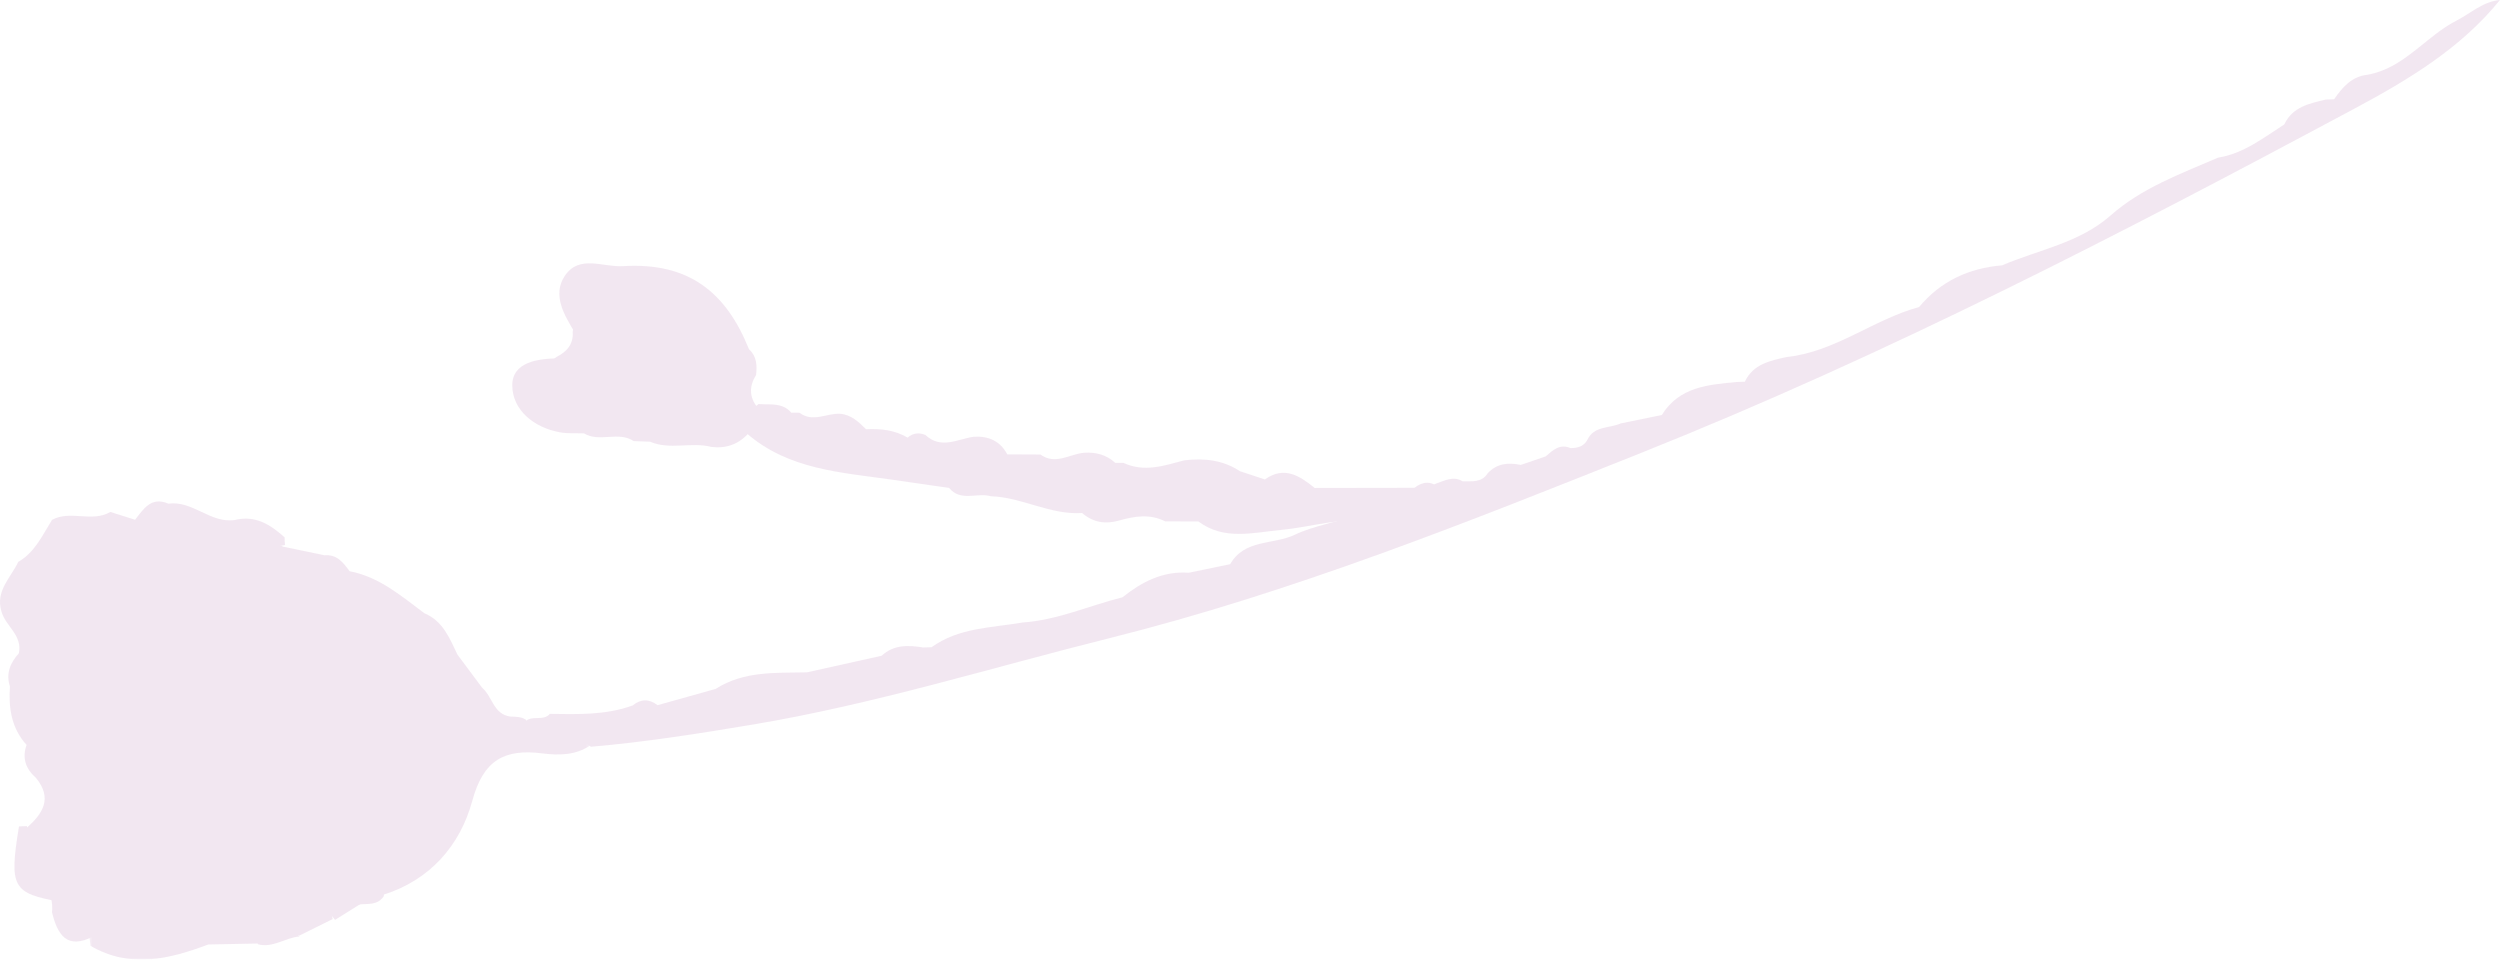 <?xml version="1.0" encoding="UTF-8"?>
<svg width="693px" height="266px" viewBox="0 0 693 266" version="1.1" xmlns="http://www.w3.org/2000/svg" xmlns:xlink="http://www.w3.org/1999/xlink">
    <!-- Generator: Sketch 53.2 (72643) - https://sketchapp.com -->
    <title>Group 28</title>
    <desc>Created with Sketch.</desc>
    <defs>
        <polygon id="path-1" points="0.598 0.879 139.647 0.879 139.647 117 0.598 117"></polygon>
    </defs>
    <g id="Page-1-_K-(mail)" stroke="none" stroke-width="1" fill="none" fill-rule="evenodd" opacity="0.11">
        <g id="Desktop_Page_Kontakt" transform="translate(-413, -649)">
            <g id="Group-28" transform="translate(413, 649)">
                <g id="Group-3" transform="translate(24, 149)">
                    <mask id="mask-2" fill="white">
                        <use xlink:href="#path-1"></use>
                    </mask>
                    <g id="Clip-2"></g>
                    <path d="M139.647,57.601 C135.596,60.405 130.882,60.417 126.418,59.85 C115.807,58.498 109.986,61.684 106.911,73.005 C103.57,85.299 95.269,94.972 82.152,99.067 C79.608,95.849 81.589,93.374 83.554,90.957 C85.004,89.174 87.042,87.911 88.351,86.023 C98.152,71.879 94.783,64.346 78.028,62.392 C68.444,61.275 59.013,61.412 49.429,62.94 C37.343,64.857 34.418,67.717 34.965,79.613 C35.311,87.187 42.754,94.733 51.023,93.547 C61.26,92.073 59.042,96.599 56.754,102.177 C60.437,103.94 66.514,98.028 68.229,105.764 C65.144,107.289 62.063,108.823 58.978,110.354 C54.879,109.601 50.696,108.405 47.538,112.542 C42.94,112.631 38.341,112.723 33.743,112.813 C22.908,116.872 12.056,119.574 1.109,113.195 C-0.98,101.006 2.959,96.114 19.941,90.284 C13.909,82.742 8.063,75.174 22.191,69.774 C25.064,68.681 23.512,65.96 21.205,64.589 C20.21,63.999 19.061,63.779 17.893,63.798 C12.639,63.906 5.599,65.507 5.474,57.777 C5.365,51.162 13.039,51.389 17.557,49.01 C20.021,47.708 22.677,47.811 25.413,47.97 C33.573,48.458 36.332,44.471 37.256,36.393 C38.152,28.577 38.332,21.886 32.61,15.909 C30.869,14.088 30.498,11.652 32.524,9.757 C38.703,3.975 44.853,-2.145 54.52,2.543 C58.335,3.337 62.149,4.131 65.964,4.922 C69.416,4.619 71.173,6.967 72.911,9.343 C81.125,10.908 87.234,16.209 93.634,20.986 C98.799,23.142 100.645,27.945 102.821,32.48 C105.1,35.532 107.378,38.587 109.653,41.643 C112.504,44.05 112.76,48.975 117.432,49.622 C118.888,49.695 120.37,49.635 121.682,50.432 C124.258,54.594 128.408,51.701 131.701,52.642 C134.812,53.535 139.615,51.797 139.647,57.601" id="Fill-1" fill="#8B2682" mask="url(#mask-2)"></path>
                </g>
                <path d="M79,151.091 C76.396,151.604 73.747,151.956 71.194,152.657 C57.584,156.421 56.184,161.277 65.829,171.104 C66.617,171.908 68.436,173.042 68.372,173.144 C64.752,178.948 64.704,185.002 64.502,191.719 C64.406,194.925 58.282,205.079 48.964,199.336 C45.402,197.139 43.56,201.136 40.744,201.764 C37.006,202.597 30.725,202.12 32.141,207.927 C33.358,212.933 38.368,210.159 41.975,209.189 C48.096,207.546 50.607,212.229 51.866,216.393 C53.054,220.323 49.896,222.533 45.741,222.597 C42.301,222.652 39.111,223.212 41.308,227.812 C42.176,229.631 38.291,234.372 45.229,233.033 C51.808,231.768 46.795,237.991 48.032,240.579 C49.262,243.155 46.312,245.47 43.076,244.814 C35.53,243.27 29.802,243.244 31.74,253.923 C31.99,255.31 24.082,253.459 25.898,259.551 C18.55,263.376 15.93,259.1 14.418,252.889 C14.969,247.258 11.451,243.062 9.216,238.417 C7.848,235.57 4.481,233.164 7.406,229.458 C11.929,225.515 14.597,221.233 9.952,215.611 C7.13,213.125 6.057,210.147 7.367,206.489 C3.146,201.854 2.348,196.239 2.745,190.284 C1.586,186.69 2.835,183.747 5.218,181.11 C6.326,176.12 1.518,173.583 0.404,169.515 C-1.336,163.817 2.982,160.165 5.055,155.752 C9.696,153.093 11.753,148.356 14.421,144.108 C19.527,141.309 25.507,144.919 30.584,141.908 C32.871,142.628 35.158,143.349 37.445,144.073 C39.796,141.081 41.888,137.561 46.674,139.611 C53.423,138.685 58.356,145.178 65.137,144.134 C70.777,142.744 74.983,145.434 78.897,148.958 C78.894,149.672 78.933,150.38 79,151.091" id="Fill-4" fill="#8B2682"></path>
                <path d="M163.793,207 C158.227,202.519 151.693,205.833 145.714,204.744 C139.557,203.622 145.855,201.675 145.481,200.151 C147.347,198.022 150.574,200.077 152.418,197.885 C160.16,197.99 167.922,198.262 175.376,195.549 C177.658,193.679 179.955,193.698 182.275,195.472 C187.643,193.97 193.014,192.464 198.383,190.962 C206.192,185.945 215.021,186.561 223.702,186.37 C230.601,184.832 237.5,183.305 244.399,181.767 C247.763,178.642 251.789,178.817 255.908,179.479 C256.678,179.457 257.448,179.434 258.218,179.415 C265.782,173.947 274.856,174.036 283.503,172.55 C293.137,171.895 301.921,167.874 311.136,165.576 C316.517,161.278 322.364,158.248 329.528,158.762 C333.356,157.973 337.178,157.18 341.006,156.391 C344.959,149.401 352.941,151.06 358.852,148.257 C364.575,145.544 371.096,144.732 377.037,142.386 C383.146,137.4 391.54,138.19 398.007,134.067 C400.436,133.284 402.813,131.817 405.44,133.421 C407.967,133.367 410.671,133.862 412.374,131.213 C414.924,128.419 418.116,128.167 421.557,128.873 C423.854,128.09 426.152,127.301 428.449,126.518 C430.434,124.821 432.351,122.919 435.338,124.207 C437.252,124.204 438.978,123.817 439.994,121.957 C441.86,117.978 446.1,118.799 449.232,117.38 C453.037,116.594 456.849,115.811 460.658,115.028 C465.48,107.23 473.475,106.638 481.399,105.887 C482.156,105.868 482.91,105.846 483.661,105.814 C485.978,100.921 490.64,99.994 495.244,98.971 C508.694,97.543 519.299,88.562 531.978,85.1 C537.966,77.903 545.772,74.327 554.978,73.55 C565.081,69.226 576.316,67.372 584.94,59.826 C593.632,52.098 604.403,48.225 614.823,43.702 C621.923,42.574 627.403,38.208 633.206,34.488 C635.494,29.602 640.162,28.684 644.728,27.591 C645.489,27.566 646.246,27.543 647.01,27.521 C649.304,24.197 651.857,21.218 656.238,20.723 C666.418,18.946 672.336,10.112 680.97,5.692 C684.932,3.659 688.271,0.419 693,0 L692.987,0 C682.193,13.372 667.568,22.116 652.969,29.947 C588.391,64.566 523.411,98.195 455.114,125.469 C406.533,144.876 358.104,164.266 307.369,176.948 C274.604,185.133 242.315,195.213 208.825,200.825 C193.829,203.337 178.914,205.709 163.793,207" id="Fill-6" fill="#8B2682"></path>
                <path d="M78.824,252.91 C77.125,253.372 75.334,255.076 73.746,252.973 C72.57,251.412 73.584,250.225 74.961,249.285 C77.068,247.844 80.504,248.854 82.225,244.24 C73.565,249.497 66.922,244.136 61.169,240.725 C53.765,236.337 56.254,227.8 57.035,220.324 C58.635,204.985 71.891,209.716 79.707,208.62 C91.771,206.93 104.422,209.137 116.801,210.011 C120.432,210.267 122.797,214.998 121.751,216.486 C116.636,223.747 121.531,235.032 111.695,240.219 C108.629,241.834 106.344,244.525 106.388,248.414 C104.731,250.988 102.018,250.469 99.564,250.716 C92.721,252.093 85.747,252.248 78.824,252.91" id="Fill-8" fill="#8B2682"></path>
                <path d="M399,135.298 C393.664,140.077 384.947,137.961 380.475,144.502 C371.822,143.281 363.543,146.103 355.072,146.904 C347.296,147.635 339.362,149.877 332.197,144.557 C329.132,144.544 326.067,144.537 323.003,144.528 C318.78,142.38 314.465,143.088 310.22,144.293 C306.368,145.388 302.99,144.814 299.951,142.209 C291.125,142.798 283.31,137.822 274.641,137.562 C270.863,136.438 266.318,139.204 263.099,135.252 C257.732,134.48 252.364,133.707 246.996,132.93 C232.988,130.937 218.596,130.138 207.073,120.206 C206.734,116.924 207.537,114.084 210.256,112 C210.979,112.029 211.699,112.061 212.422,112.087 C214.984,112.071 217.502,112.187 219.335,114.386 C220.099,114.403 220.857,114.409 221.622,114.403 C225.301,117.214 229.13,114.489 232.885,114.696 C235.969,114.953 238.026,116.956 240.067,118.982 C244.098,118.782 248.013,119.182 251.583,121.307 C253.071,119.997 254.731,119.861 256.516,120.563 C260.854,124.65 265.457,121.687 269.977,121.056 C274.024,120.844 277.236,122.225 279.222,125.951 C282.283,125.968 285.351,125.98 288.413,125.993 C292.568,128.998 296.493,125.848 300.527,125.501 C303.774,125.291 306.714,126.045 309.164,128.315 C309.922,128.328 310.68,128.331 311.442,128.315 C317.161,130.982 322.702,129.095 328.262,127.604 C333.732,126.95 338.975,127.478 343.713,130.618 C346.016,131.378 348.319,132.141 350.622,132.901 C356.013,129.059 360.27,131.906 364.442,135.265 C373.652,135.249 382.868,135.233 392.081,135.22 C394.406,133.442 396.713,133.227 399,135.298" id="Fill-10" fill="#8B2682"></path>
                <path d="M154.228,98.952 C157.147,97.502 159.005,95.386 158.751,91.931 C159.891,86.163 158.96,78.211 166.617,77.165 C177.372,75.696 189.013,73.934 197.659,83.479 C201.807,88.059 204.623,93.633 205.586,99.739 C207.58,112.335 202.406,117.463 189.429,118.738 C179.276,119.735 169.551,117.603 159.627,117.099 C154.525,116.844 150.73,114.757 148.701,110.081 C146.217,104.358 150.875,101.935 154.228,98.952" id="Fill-12" fill="#8B2682"></path>
                <path d="M154.913,99.333 C149.844,113.986 150.445,114.138 167.715,115.629 C175.876,116.331 183.99,116.312 192.123,116.666 C197.631,116.898 202.004,114.985 202.83,108.926 C204.203,98.831 202.051,89.335 194.24,82.661 C186.326,75.899 176.235,78.857 167.26,79.678 C162.744,80.09 160.577,85.479 163.3,90.862 C163.758,91.757 165.811,94.647 162.029,94.283 C161.088,94.189 160.259,92.949 159.375,92.237 C156.366,87.299 153.003,81.685 156.604,76.408 C160.612,70.527 167.063,74.118 172.771,73.774 C190.89,72.675 201.273,80.96 207.623,96.818 C209.79,98.754 209.882,101.282 209.593,103.923 C207.661,107.035 207.623,110.06 210,112.972 C209.854,115.545 210.267,118.316 207.588,119.994 C204.804,123.144 201.327,124.397 197.208,123.891 C191.614,122.429 185.697,124.813 180.176,122.435 C178.673,122.384 177.167,122.332 175.663,122.278 C171.392,119.433 166.186,122.732 161.877,120.135 C159.642,120.052 157.364,120.232 155.19,119.836 C147.931,118.515 142.061,113.638 142,106.871 C141.94,100.371 149.088,99.372 154.913,99.333" id="Fill-14" fill="#8B2682"></path>
                <path d="M16.791,250 C3.402,247.608 2.511,245.989 5.257,229.081 C5.994,229.078 6.731,229.052 7.465,229 C9.046,236.682 18.514,240.835 16.791,250" id="Fill-16" fill="#8B2682"></path>
                <path d="M79,252.789 C85.748,249.658 92.819,249.583 100,250.536 C97.625,252.022 95.246,253.514 92.868,255 C89.047,249.151 82.786,258.856 79,252.789" id="Fill-18" fill="#8B2682"></path>
                <path d="M71.481,261.752 C71.661,260.284 66.127,258.631 71.036,257.719 C74.815,257.015 79.55,255.915 83,259.596 C79.083,259.92 75.678,262.859 71.481,261.752" id="Fill-20" fill="#8B2682"></path>
                <path d="M38,257.969 L54.969,257.969 C54.978,258.323 54.991,258.677 55,259.031 L38.012,259.031 C38.006,258.677 38.003,258.323 38,257.969" id="Fill-22" fill="#8B2682"></path>
                <path d="M57,155.246 C56.416,157.44 54.816,158.478 52.902,157.789 C51.361,157.237 49.076,155.808 49.005,154.646 C48.879,152.5 51.189,151.941 53.093,152.005 C55.077,152.068 56.486,153.125 57,155.246" id="Fill-24" fill="#8B2682"></path>
                <path d="M60,174.912 C59.932,176.08 59.494,177.536 58.296,176.802 C56.913,175.957 55.949,174.313 55.003,172.876 C54.92,172.75 56.392,170.937 57.029,171.002 C59.072,171.221 59.744,172.997 60,174.912" id="Fill-26" fill="#8B2682"></path>
            </g>
        </g>
    </g>
</svg>